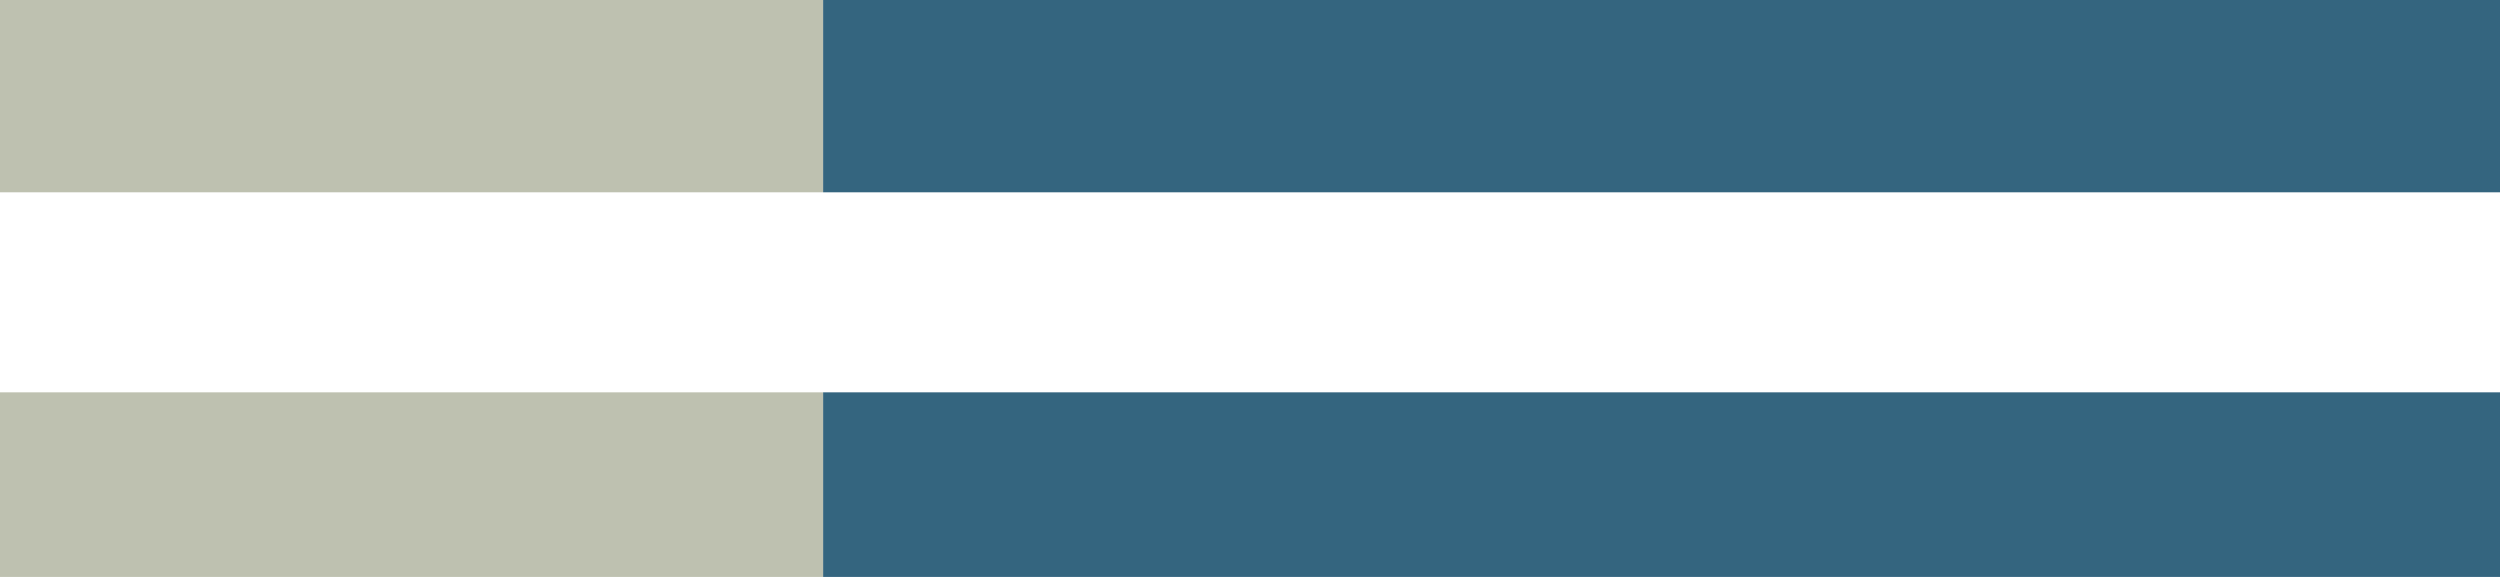 <?xml version="1.0" encoding="utf-8"?>
<!-- Generator: Adobe Illustrator 27.7.0, SVG Export Plug-In . SVG Version: 6.00 Build 0)  -->
<svg version="1.1" id="Layer_1" xmlns="http://www.w3.org/2000/svg" xmlns:xlink="http://www.w3.org/1999/xlink" x="0px" y="0px"
	 viewBox="0 0 325 75" style="enable-background:new 0 0 325 75;" xml:space="preserve">
<style type="text/css">
	.st0{fill:#34657F;}
	.st1{fill:#BEC1B0;}
</style>
<rect x="107" class="st0" width="218" height="25"/>
<rect x="107" y="51" class="st0" width="218" height="24"/>
<rect class="st1" width="107" height="25"/>
<rect y="51" class="st1" width="107" height="24"/>
</svg>
